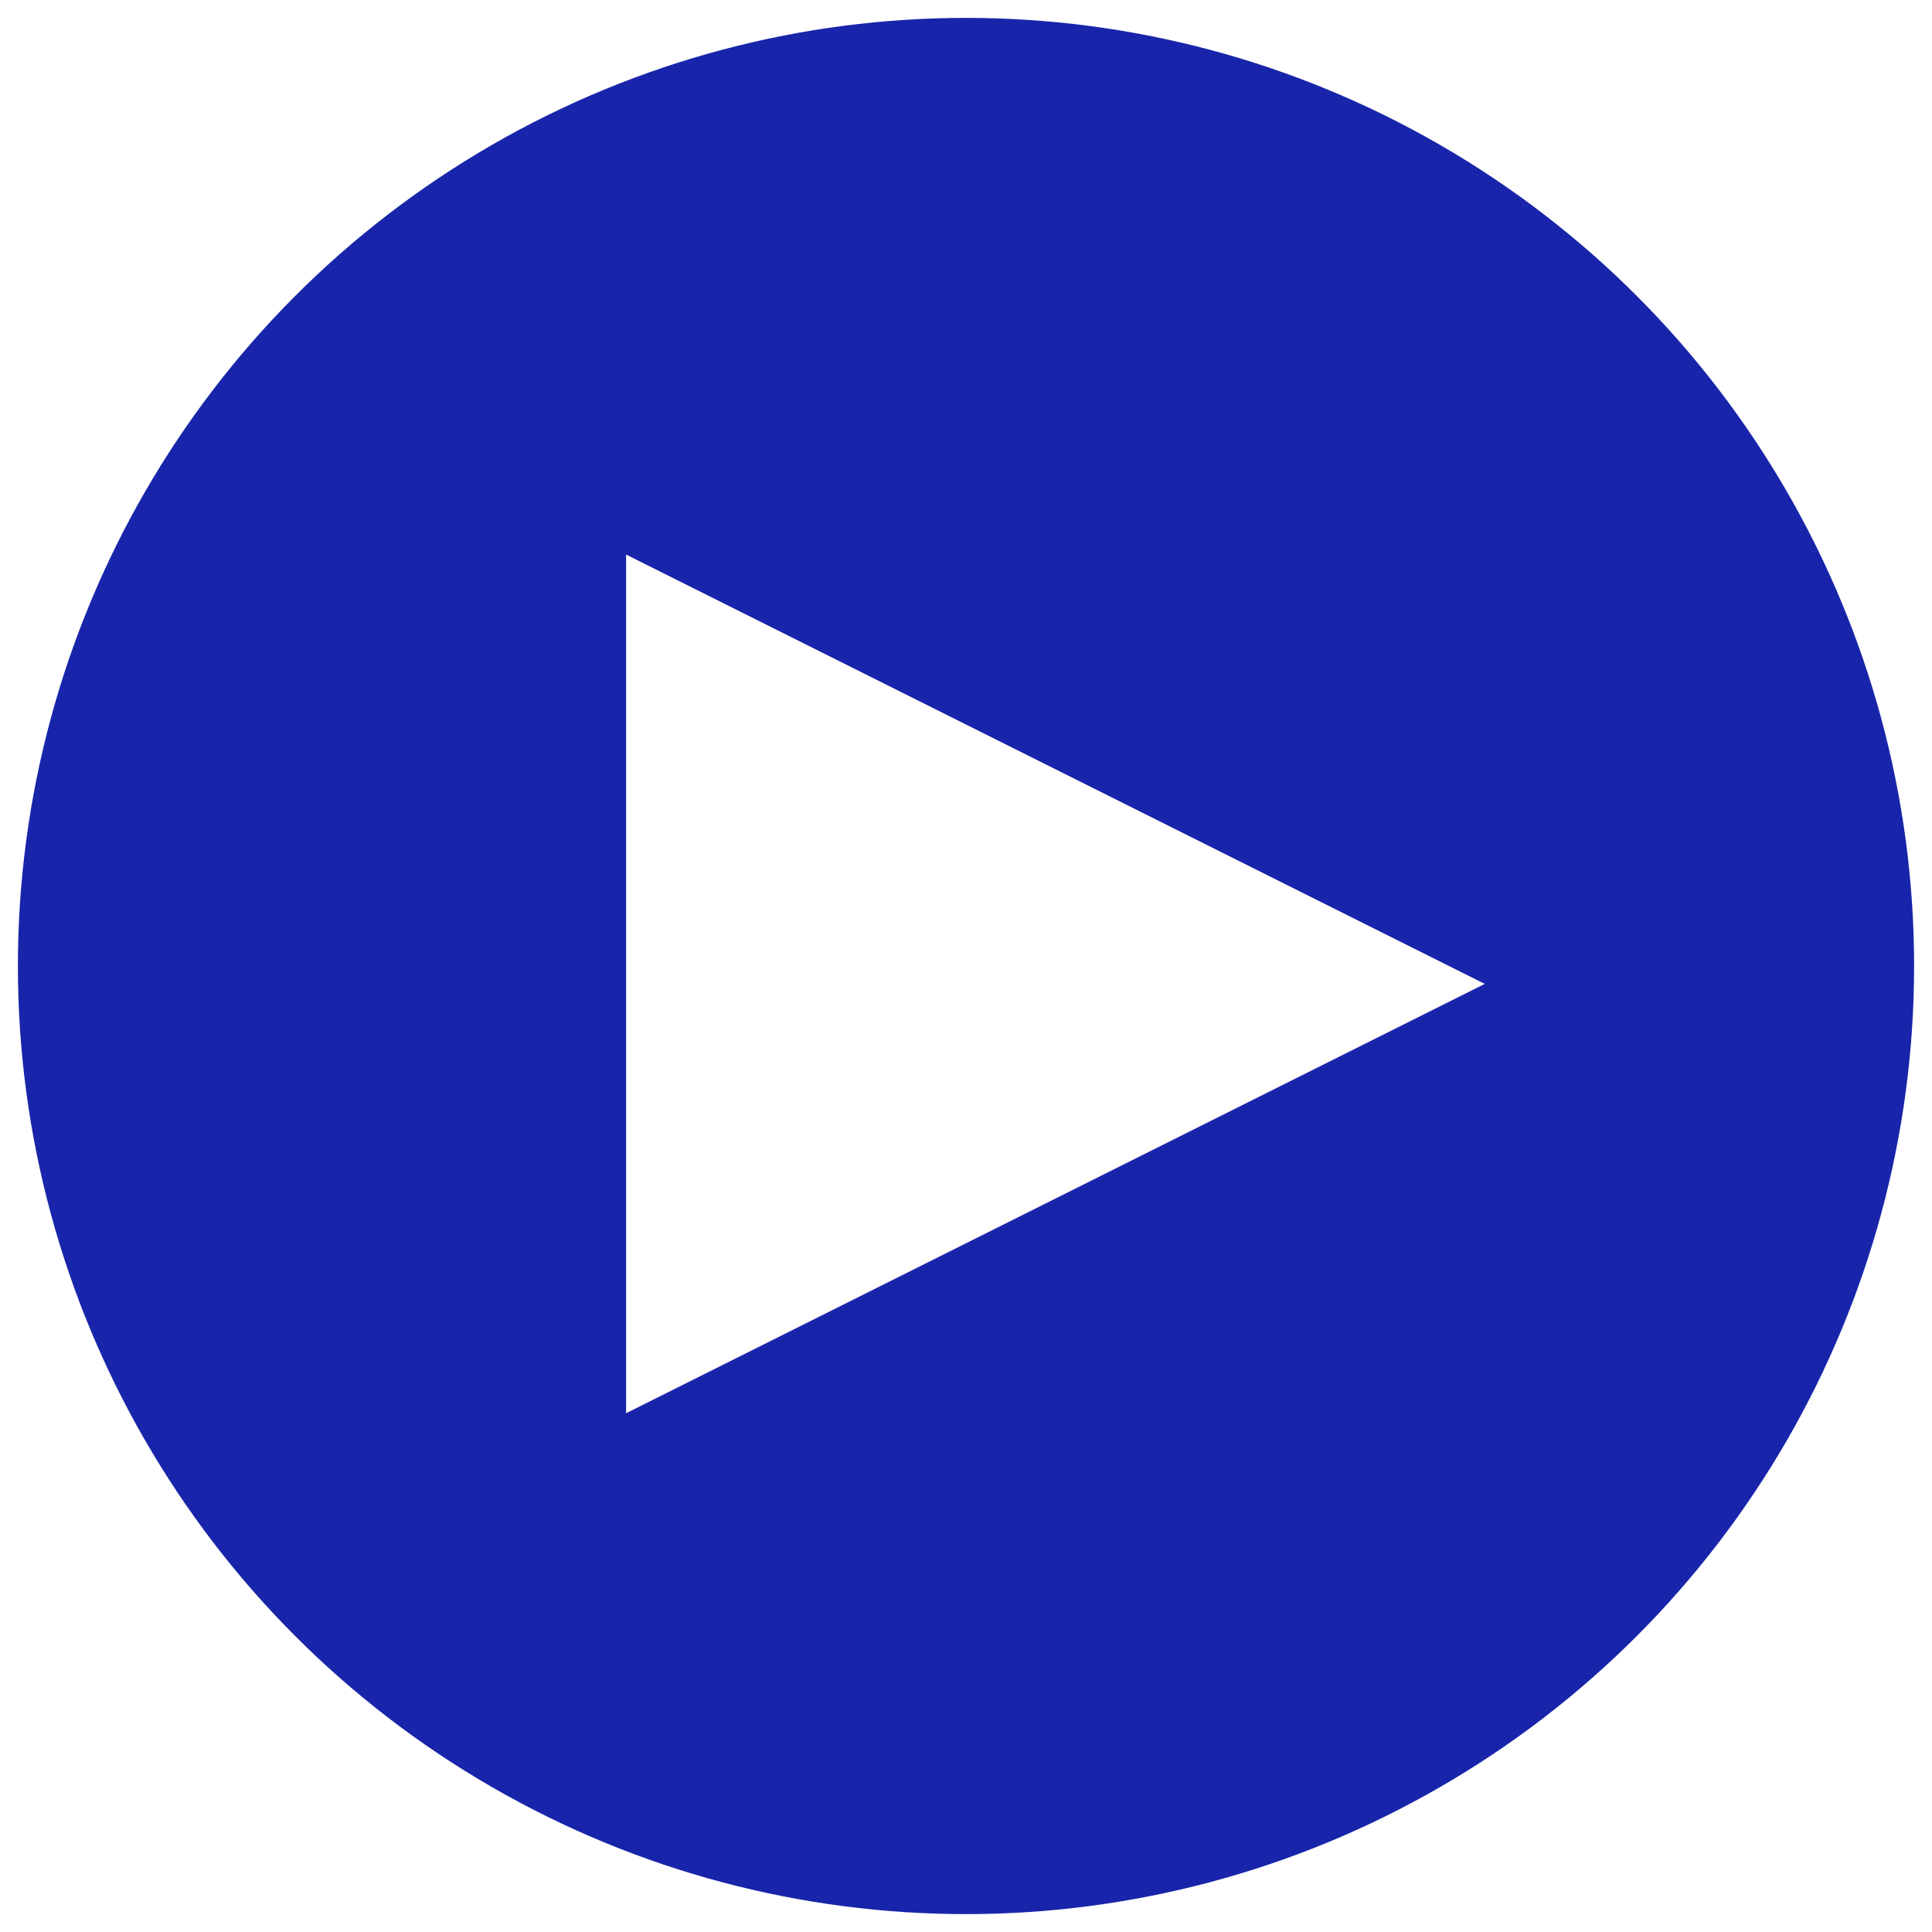 <?xml version="1.0" encoding="utf-8"?>
<!-- Generator: Adobe Illustrator 16.0.0, SVG Export Plug-In . SVG Version: 6.00 Build 0)  -->
<!DOCTYPE svg PUBLIC "-//W3C//DTD SVG 1.1//EN" "http://www.w3.org/Graphics/SVG/1.1/DTD/svg11.dtd">
<svg version="1.1" id="Layer_1" xmlns="http://www.w3.org/2000/svg" xmlns:xlink="http://www.w3.org/1999/xlink" x="0px" y="0px"
	 width="54px" height="54px" viewBox="0 0 54 54" style="enable-background:new 0 0 54 54;" xml:space="preserve">
<style type="text/css">
<![CDATA[
	.st0{clip-path:url(#SVGID_2_);fill:#1825AA;}
	.st1{clip-path:url(#SVGID_4_);fill:#FFFFFF;}
]]>
</style>
<g>
	<g>
		<defs>
			<circle id="SVGID_1_" cx="27" cy="27" r="26.5"/>
		</defs>
		<clipPath id="SVGID_2_">
			<use xlink:href="#SVGID_1_"  style="overflow:visible;"/>
		</clipPath>
		<rect x="-4.5" y="-4.5" class="st0" width="63" height="63"/>
	</g>
	<g>
		<defs>
			<polygon id="SVGID_3_" points="41.5,27.5 17.5,39.5 17.5,15.5 			"/>
		</defs>
		<clipPath id="SVGID_4_">
			<use xlink:href="#SVGID_3_"  style="overflow:visible;"/>
		</clipPath>
		<rect x="12.5" y="10.5" class="st1" width="34" height="34"/>
	</g>
</g>
</svg>
